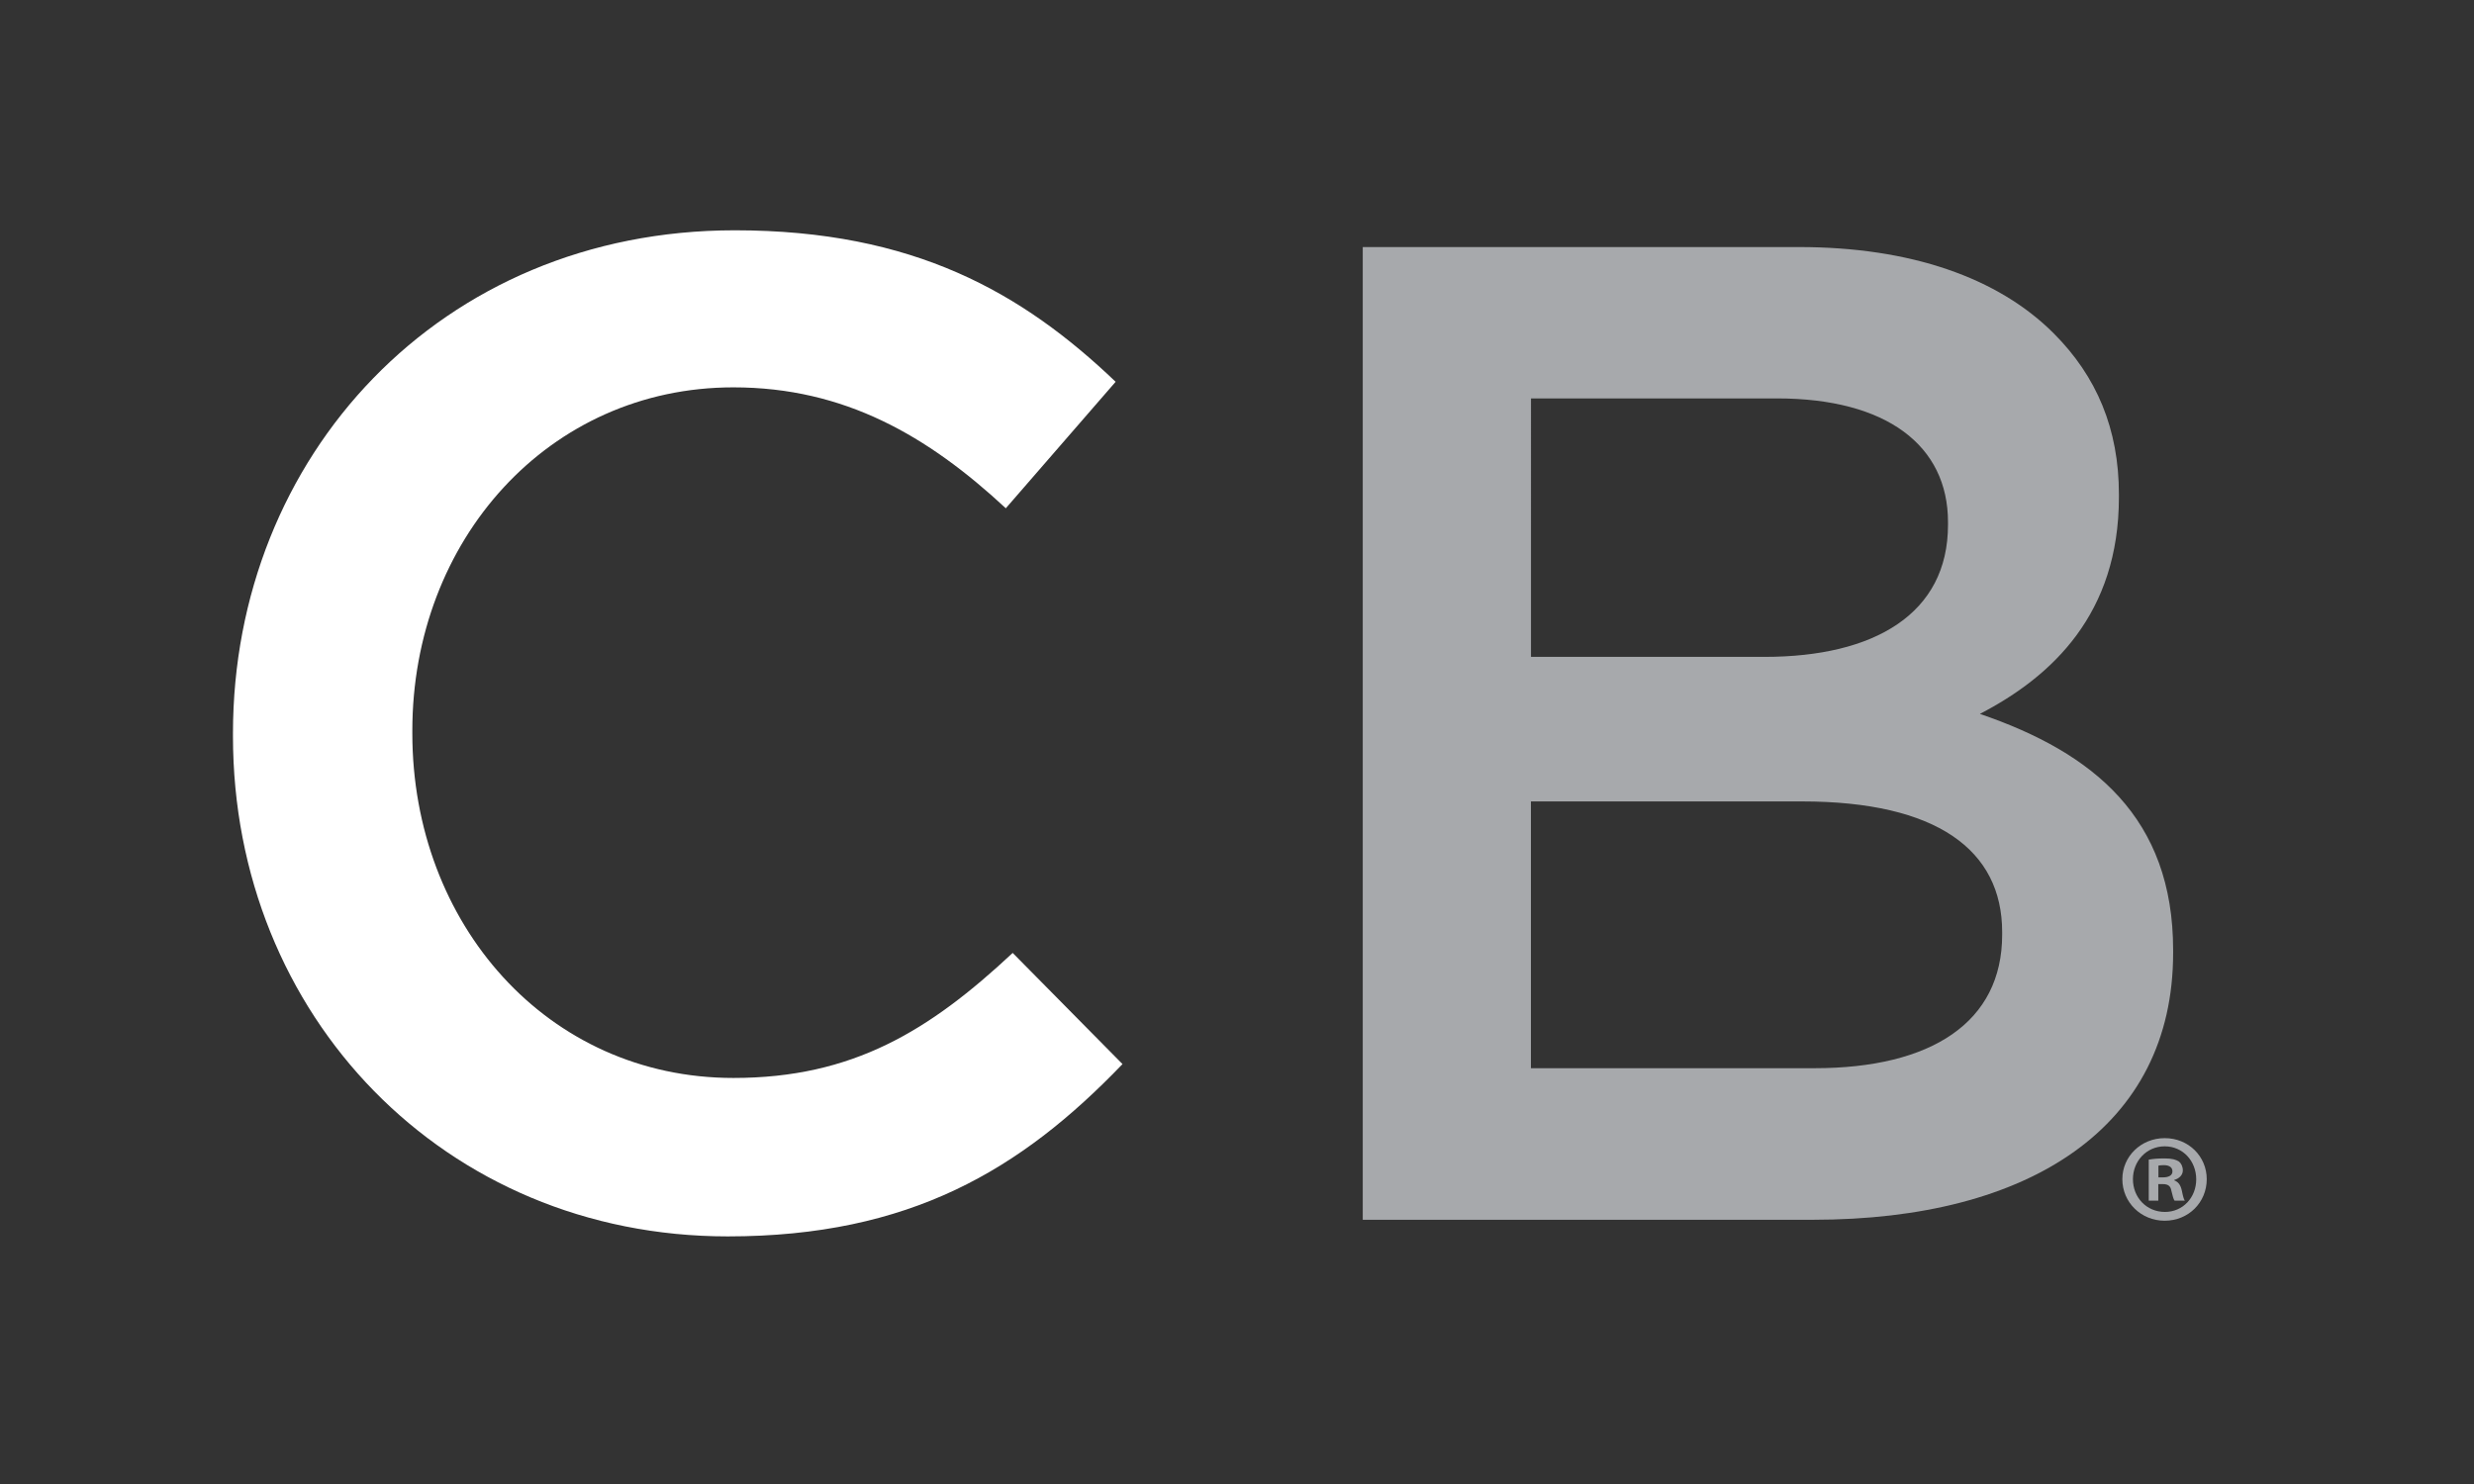 <?xml version="1.0" encoding="utf-8"?>
<!-- Generator: Adobe Illustrator 25.2.0, SVG Export Plug-In . SVG Version: 6.00 Build 0)  -->
<svg version="1.1" id="Layer_1" xmlns="http://www.w3.org/2000/svg" xmlns:xlink="http://www.w3.org/1999/xlink" x="0px" y="0px"
	 viewBox="0 0 360 216" style="enable-background:new 0 0 360 216;" xml:space="preserve">
<rect x="0" y="0" width="360" height="216" fill="#333333" stroke="none"/>
<style type="text/css">
	.st0{fill:#FFFFFF;}
	.st1{fill:#A7A9AC;}
</style>
<g>
	<g>
		<path class="st0" d="M106.72,156.9c-27.1,0-46.72-22.45-46.72-50.16v-0.4c0-27.71,19.82-49.96,46.72-49.96
			c16.18,0,28.31,7.08,39.64,17.6l15.98-18.41c-13.55-12.94-29.33-22.05-55.42-22.05c-42.88,0-73.02,32.97-73.02,73.22v0.41
			c0,40.65,30.74,72.81,72,72.81c26.5,0,42.68-9.71,57.44-25.08l-15.98-16.18C135.24,150.02,124.11,156.9,106.72,156.9z"/>
		<path class="st1" d="M316.22,138.29c0-19.21-11.53-28.72-28.12-34.38c10.52-5.46,20.23-14.56,20.23-31.55v-0.4
			c0-9.51-3.23-17.19-9.51-23.46c-8.09-8.09-20.83-12.54-37.01-12.54h-63.51v141.58h65.53c31.55,0,52.39-13.55,52.39-38.83V138.29z
			 M222.78,57.99h35.8c15.98,0,24.88,6.88,24.88,18v0.41c0,12.94-10.72,19.21-26.7,19.21h-33.98V57.99z M291.34,136.06
			c0,12.74-10.31,19.42-27.31,19.42h-41.26v-38.83h39.44c19.62,0,29.13,7.08,29.13,19.01V136.06z"/>
	</g>
	<g>
		<path class="st1" d="M321.11,171.63c0,3.39-2.66,6.05-6.12,6.05c-3.42,0-6.16-2.66-6.16-6.05c0-3.32,2.73-5.97,6.16-5.97
			C318.45,165.65,321.11,168.31,321.11,171.63z M310.37,171.63c0,2.66,1.97,4.77,4.66,4.77c2.62,0,4.55-2.11,4.55-4.74
			c0-2.66-1.93-4.81-4.59-4.81C312.33,166.86,310.37,169.01,310.37,171.63z M314.05,174.76h-1.38v-5.97
			c0.55-0.11,1.31-0.18,2.3-0.18c1.13,0,1.64,0.18,2.08,0.44c0.33,0.25,0.58,0.73,0.58,1.31c0,0.66-0.51,1.17-1.24,1.38v0.07
			c0.58,0.22,0.91,0.66,1.09,1.46c0.18,0.91,0.29,1.27,0.44,1.49h-1.49c-0.18-0.22-0.29-0.76-0.47-1.46
			c-0.11-0.66-0.47-0.95-1.24-0.95h-0.66V174.76z M314.08,171.37h0.66c0.77,0,1.38-0.25,1.38-0.87c0-0.55-0.4-0.91-1.27-0.91
			c-0.36,0-0.62,0.04-0.77,0.07V171.37z"/>
	</g>
</g>
</svg>
